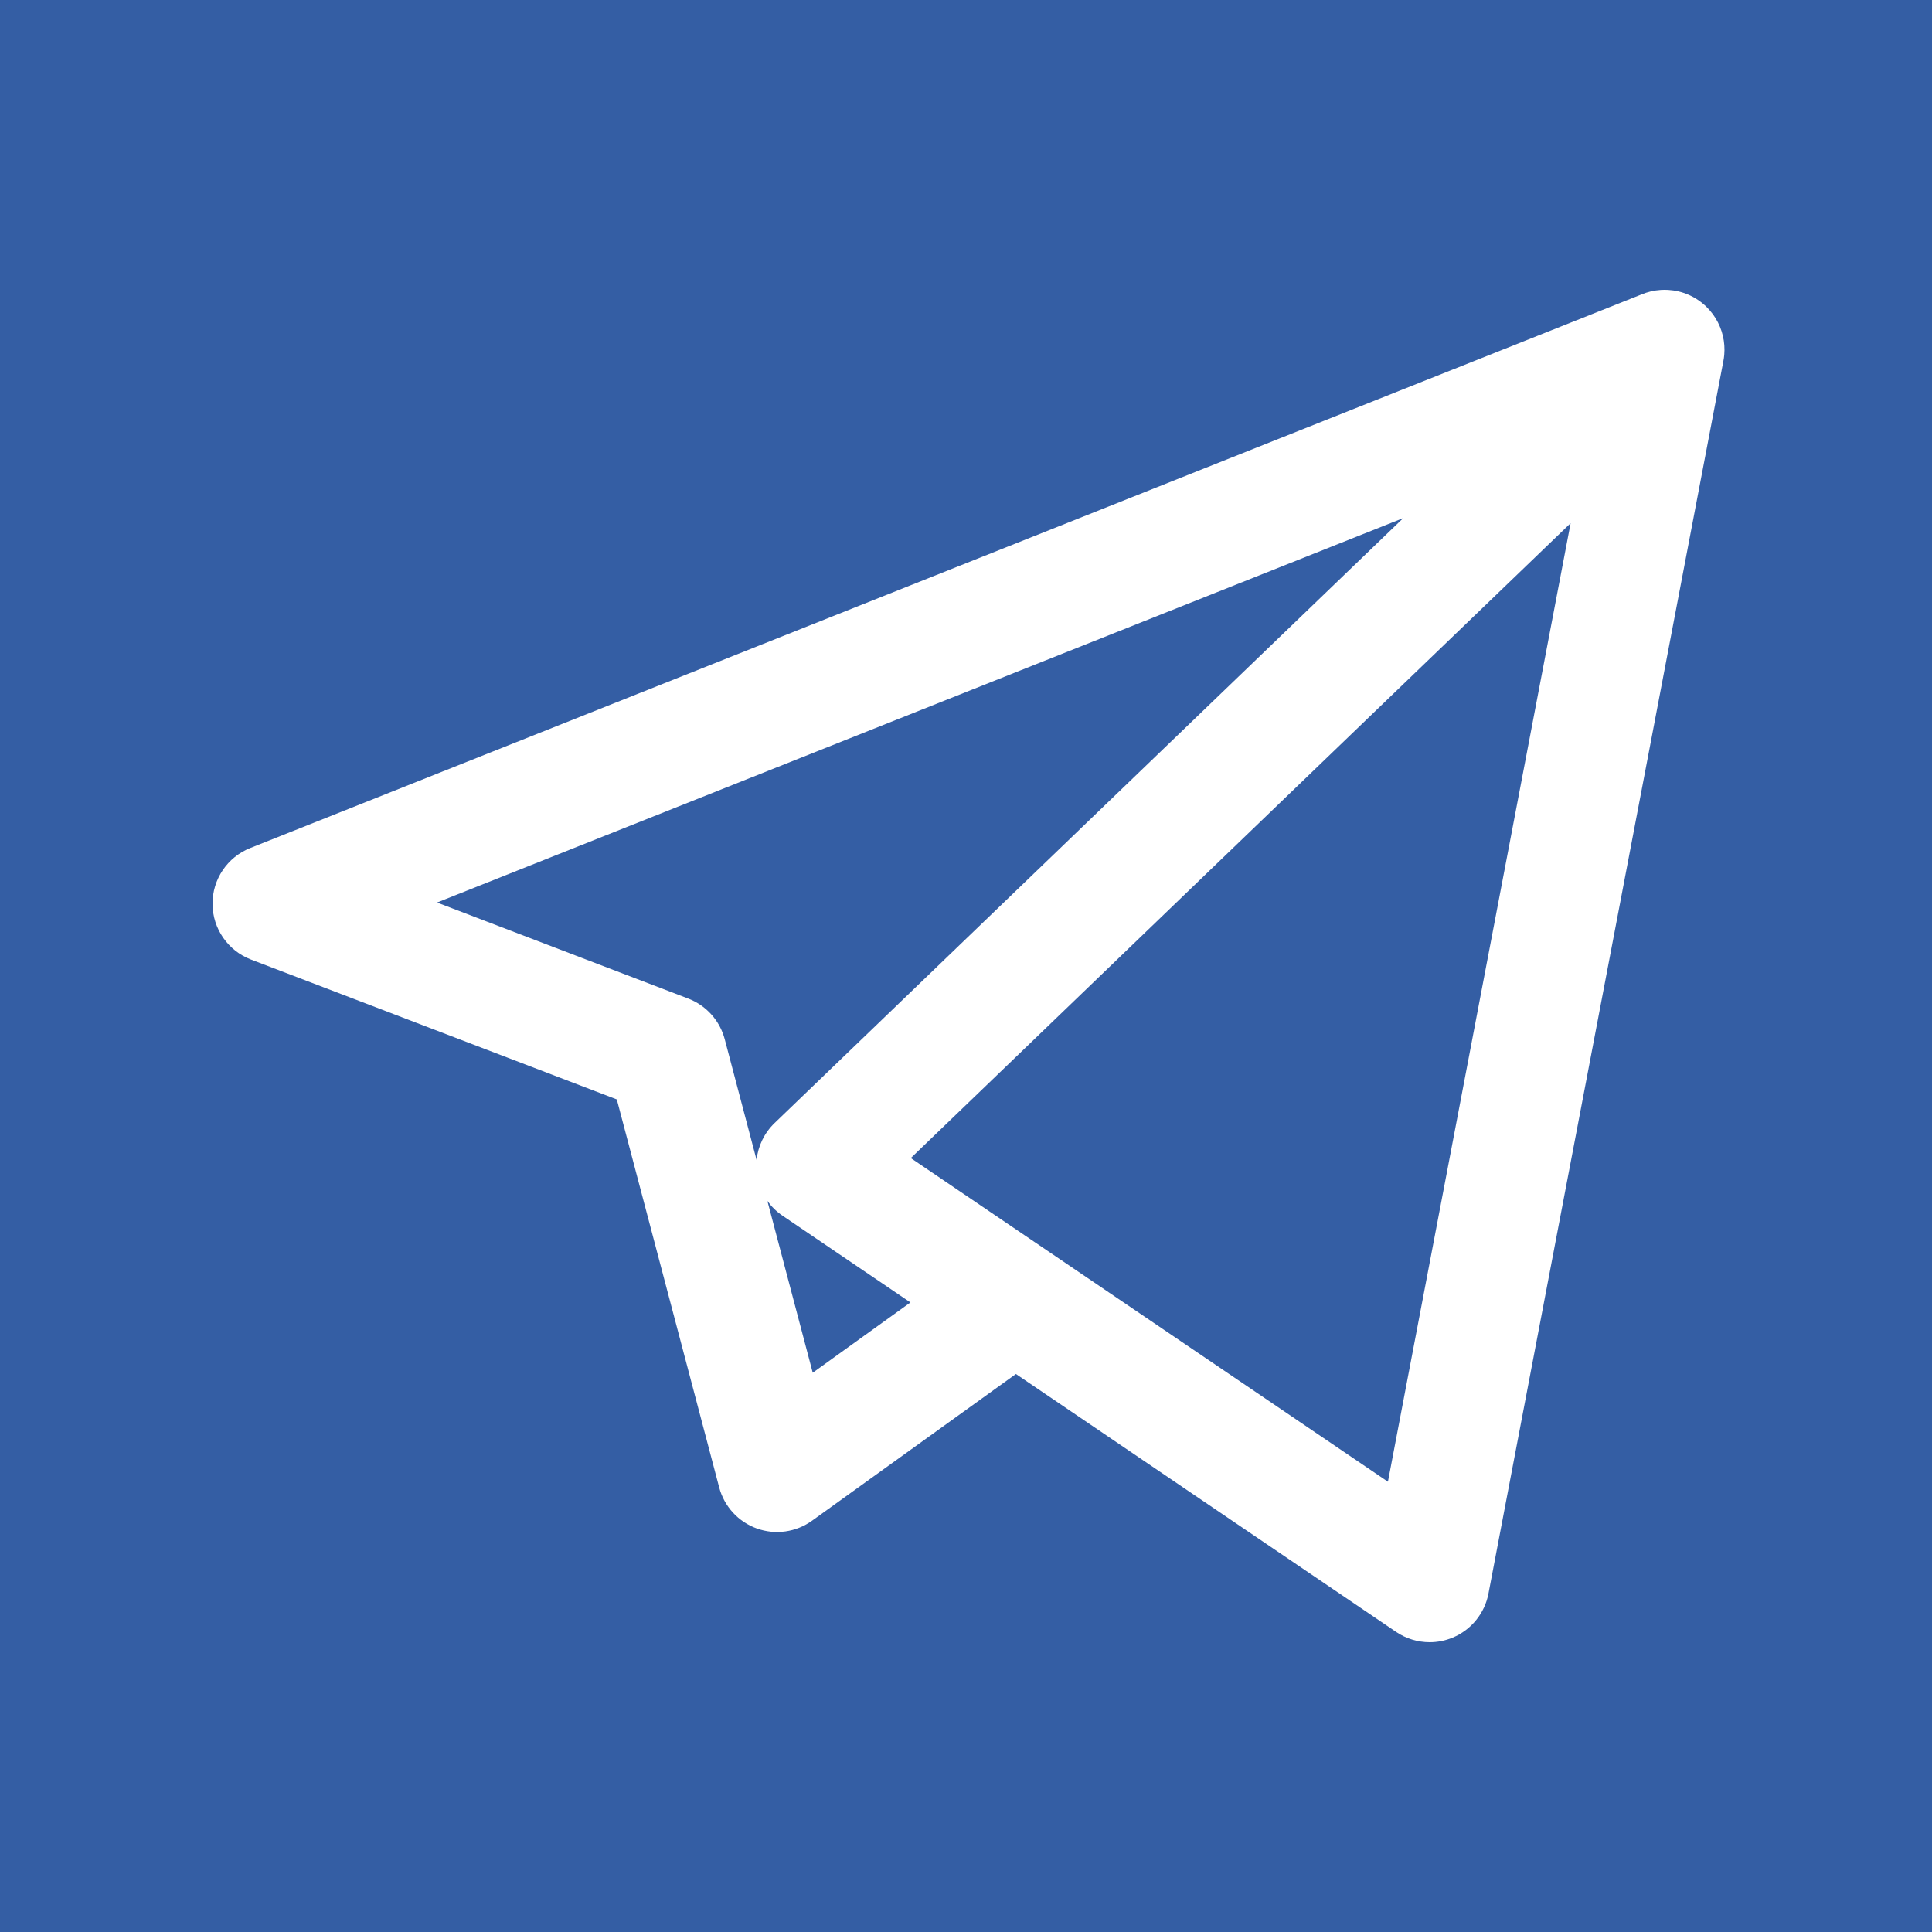 <?xml version="1.0" encoding="UTF-8"?> <svg xmlns="http://www.w3.org/2000/svg" width="200" height="200" viewBox="0 0 200 200" fill="none"> <rect width="200" height="200" fill="#345EA4"></rect> <path d="M148 170C146.778 170 145.563 169.638 144.522 168.932L105.167 142.237L84.06 157.425C82.404 158.615 80.271 158.915 78.348 158.228C76.429 157.539 74.971 155.949 74.45 153.977L63.852 113.812L25.983 99.332C23.599 98.42 22.017 96.139 22 93.587C21.983 91.034 23.532 88.732 25.905 87.788L169.898 30.492C170.551 30.215 171.242 30.054 171.94 30.011C172.189 29.996 172.439 29.996 172.688 30.01C174.132 30.096 175.55 30.684 176.657 31.77C176.772 31.882 176.881 31.997 176.984 32.117C177.901 33.164 178.405 34.441 178.5 35.742C178.523 36.07 178.522 36.401 178.493 36.732C178.473 36.968 178.439 37.204 178.391 37.438L154.086 164.964C153.695 167.013 152.301 168.728 150.374 169.527C149.61 169.844 148.803 170 148 170ZM108.623 129.608L143.678 153.386L162.59 54.156L94.286 119.883L108.458 129.496C108.515 129.532 108.569 129.57 108.623 129.608ZM79.44 124.32L84.134 142.106L94.247 134.829L81.005 125.846C80.39 125.43 79.863 124.911 79.44 124.32ZM45.242 93.429L71.245 103.371C73.108 104.083 74.514 105.649 75.023 107.577L78.32 120.074C78.472 118.633 79.125 117.277 80.186 116.255L145.271 53.628L45.242 93.429Z" fill="white"></path> </svg> 